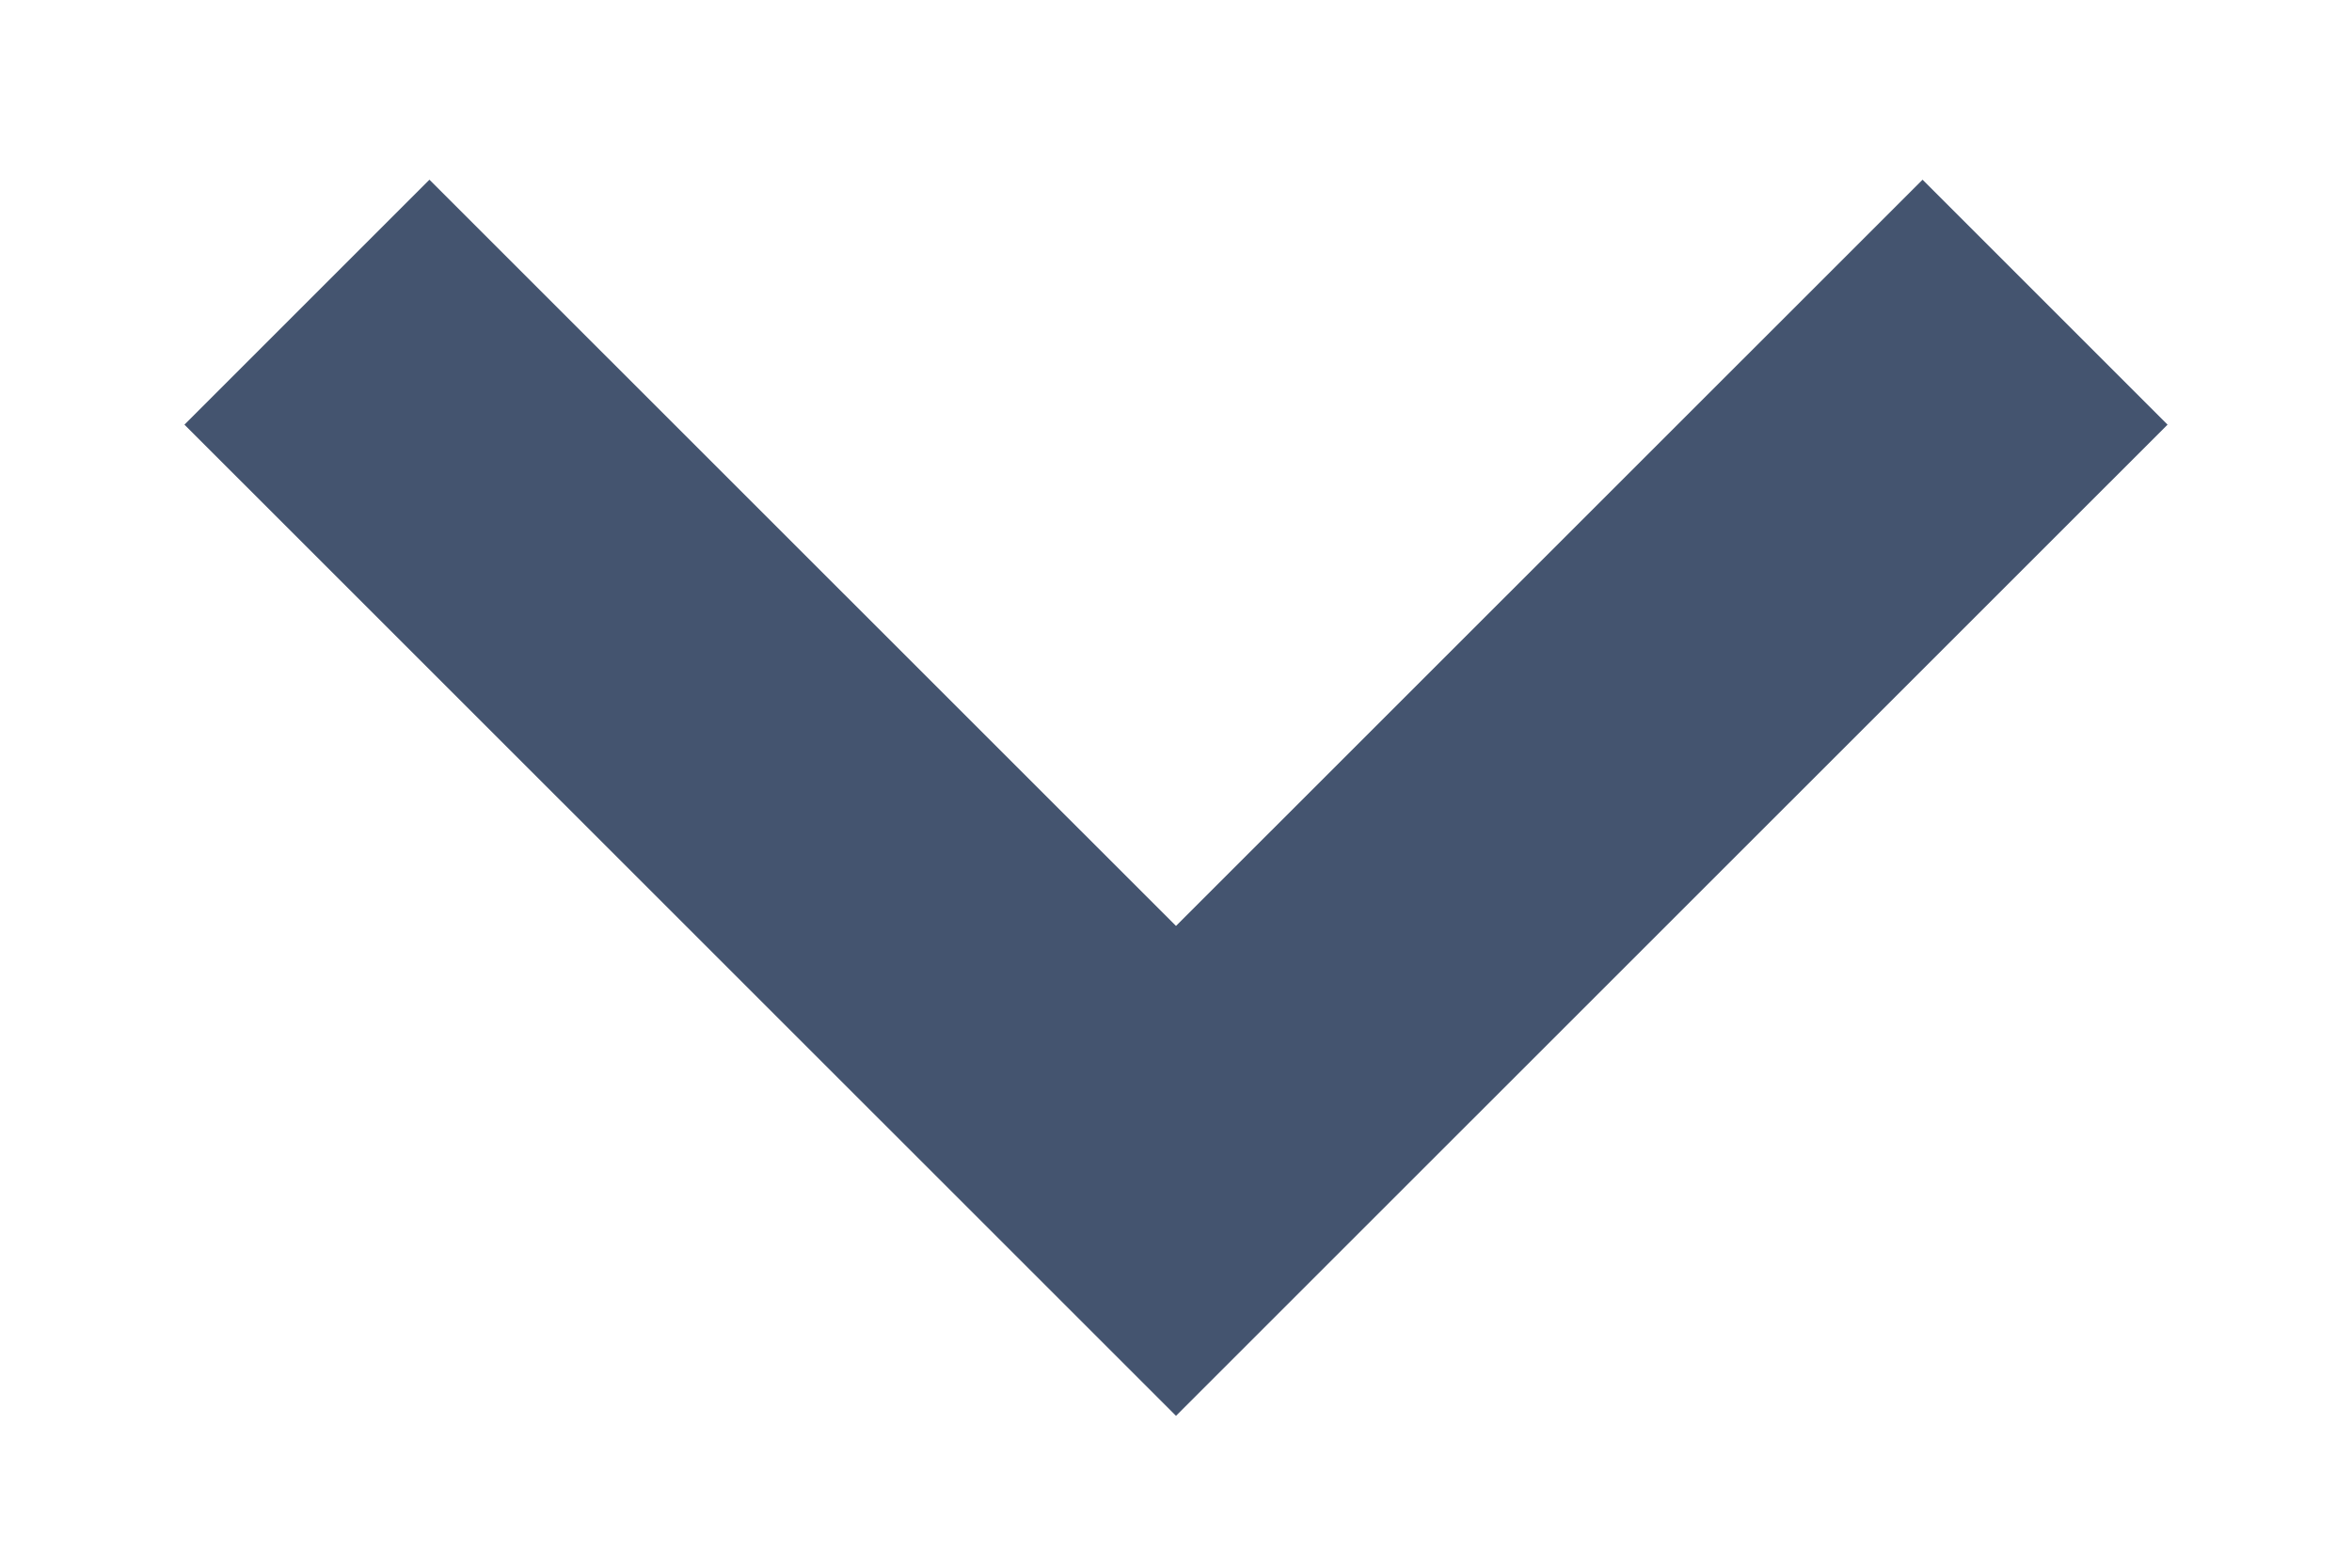 <svg width="12" height="8" viewBox="0 0 12 8" fill="none" xmlns="http://www.w3.org/2000/svg">
<path d="M2.191 0.917L0.941 2.167L6 7.225L11.059 2.167L9.809 0.917L6 4.725L2.191 0.917Z" fill="#44546F"/>
</svg>
